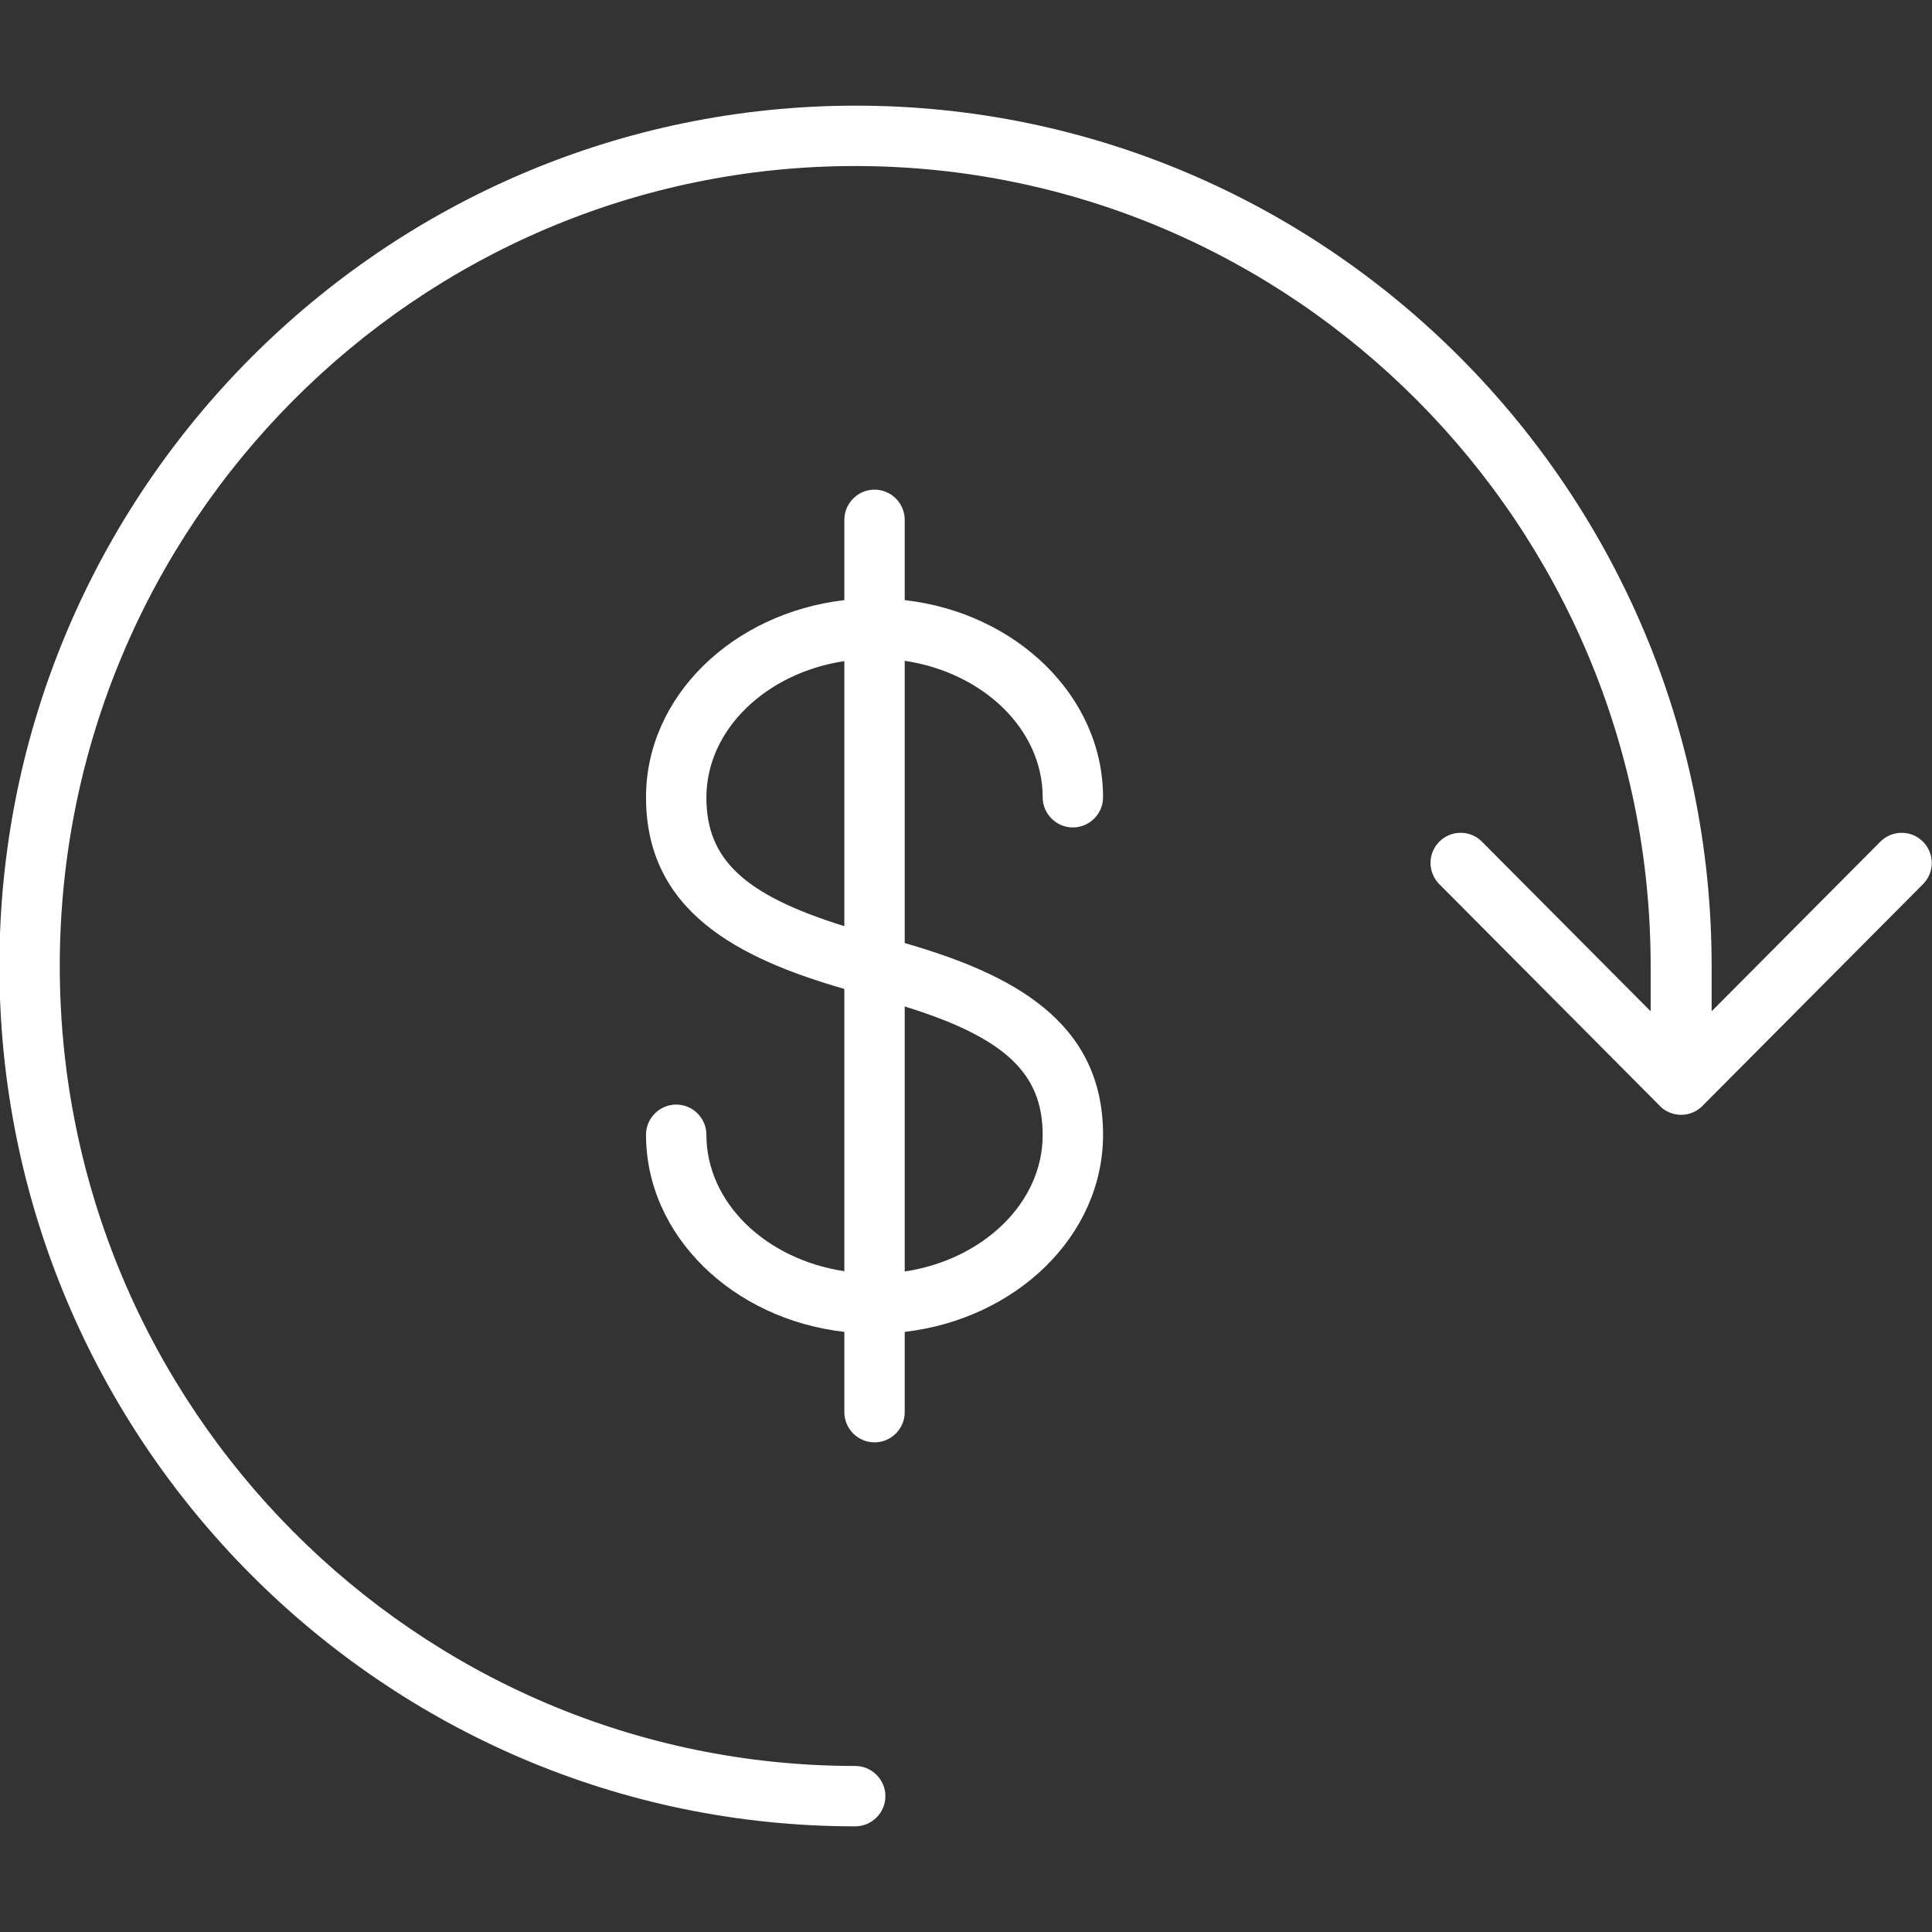 <svg width="607" height="607" viewBox="0 0 607 607" fill="none" xmlns="http://www.w3.org/2000/svg">
<rect x="0" y="0" width="607" height="607" fill="#333333" stroke="none"/>
<g clip-path="url(#clip0_4253_1977)">
<path d="M284.248 296.292V207.613C308.907 211.312 327.591 229.143 327.591 250.483C327.591 255.699 331.859 259.967 337.076 259.967C342.292 259.967 346.56 255.699 346.56 250.483C346.56 218.805 319.34 192.533 284.248 188.55V163.321C284.248 158.105 279.98 153.837 274.764 153.837C269.547 153.837 265.279 158.105 265.279 163.321V188.55C230.187 192.628 202.967 218.805 202.967 250.483C202.967 286.428 232.084 301.129 265.279 310.708V399.387C240.62 395.688 221.936 377.858 221.936 356.518C221.936 351.302 217.668 347.034 212.451 347.034C207.235 347.034 202.967 351.302 202.967 356.518C202.967 388.196 230.187 414.468 265.279 418.451V443.679C265.279 448.896 269.547 453.164 274.764 453.164C279.98 453.164 284.248 448.896 284.248 443.679V418.451C319.34 414.373 346.56 388.196 346.56 356.518C346.56 320.572 317.443 305.871 284.248 296.292ZM265.279 290.981C233.506 281.117 221.936 269.831 221.936 250.578C221.936 229.238 240.715 211.407 265.279 207.708V290.981ZM284.248 399.482V316.209C316.021 326.073 327.591 337.36 327.591 356.613C327.591 377.953 308.812 395.783 284.248 399.482Z" fill="white"/>
<path d="M268.883 33.195C417.124 33.195 537.765 154.5 537.765 303.5V317.727L590.783 264.424C594.481 260.725 600.457 260.725 604.156 264.424C607.854 268.123 607.854 274.098 604.156 277.797L534.92 347.413C534.066 348.266 533.023 349.025 531.885 349.499C530.746 349.973 529.513 350.258 528.186 350.258C526.858 350.258 525.625 349.973 524.487 349.499C523.349 349.025 522.305 348.361 521.452 347.413L452.216 277.797C448.517 274.098 448.517 268.123 452.216 264.424C455.915 260.725 461.89 260.725 465.589 264.424L518.606 317.727V303.5C518.606 164.933 406.501 52.164 268.693 52.164C130.885 52.164 18.78 164.933 18.78 303.5C18.78 442.067 130.885 554.836 268.693 554.836C273.91 554.836 278.178 559.104 278.178 564.32C278.178 569.537 273.91 573.805 268.693 573.805C120.452 573.805 -0.189 452.5 -0.189 303.5C-0.189 154.5 120.642 33.195 268.883 33.195Z" fill="white"/>
</g>
<defs>
<clipPath id="clip0_4253_1977">
<rect width="607" height="607" fill="white" transform="matrix(-1 0 0 1 607 0)"/>
</clipPath>
</defs>
</svg>
